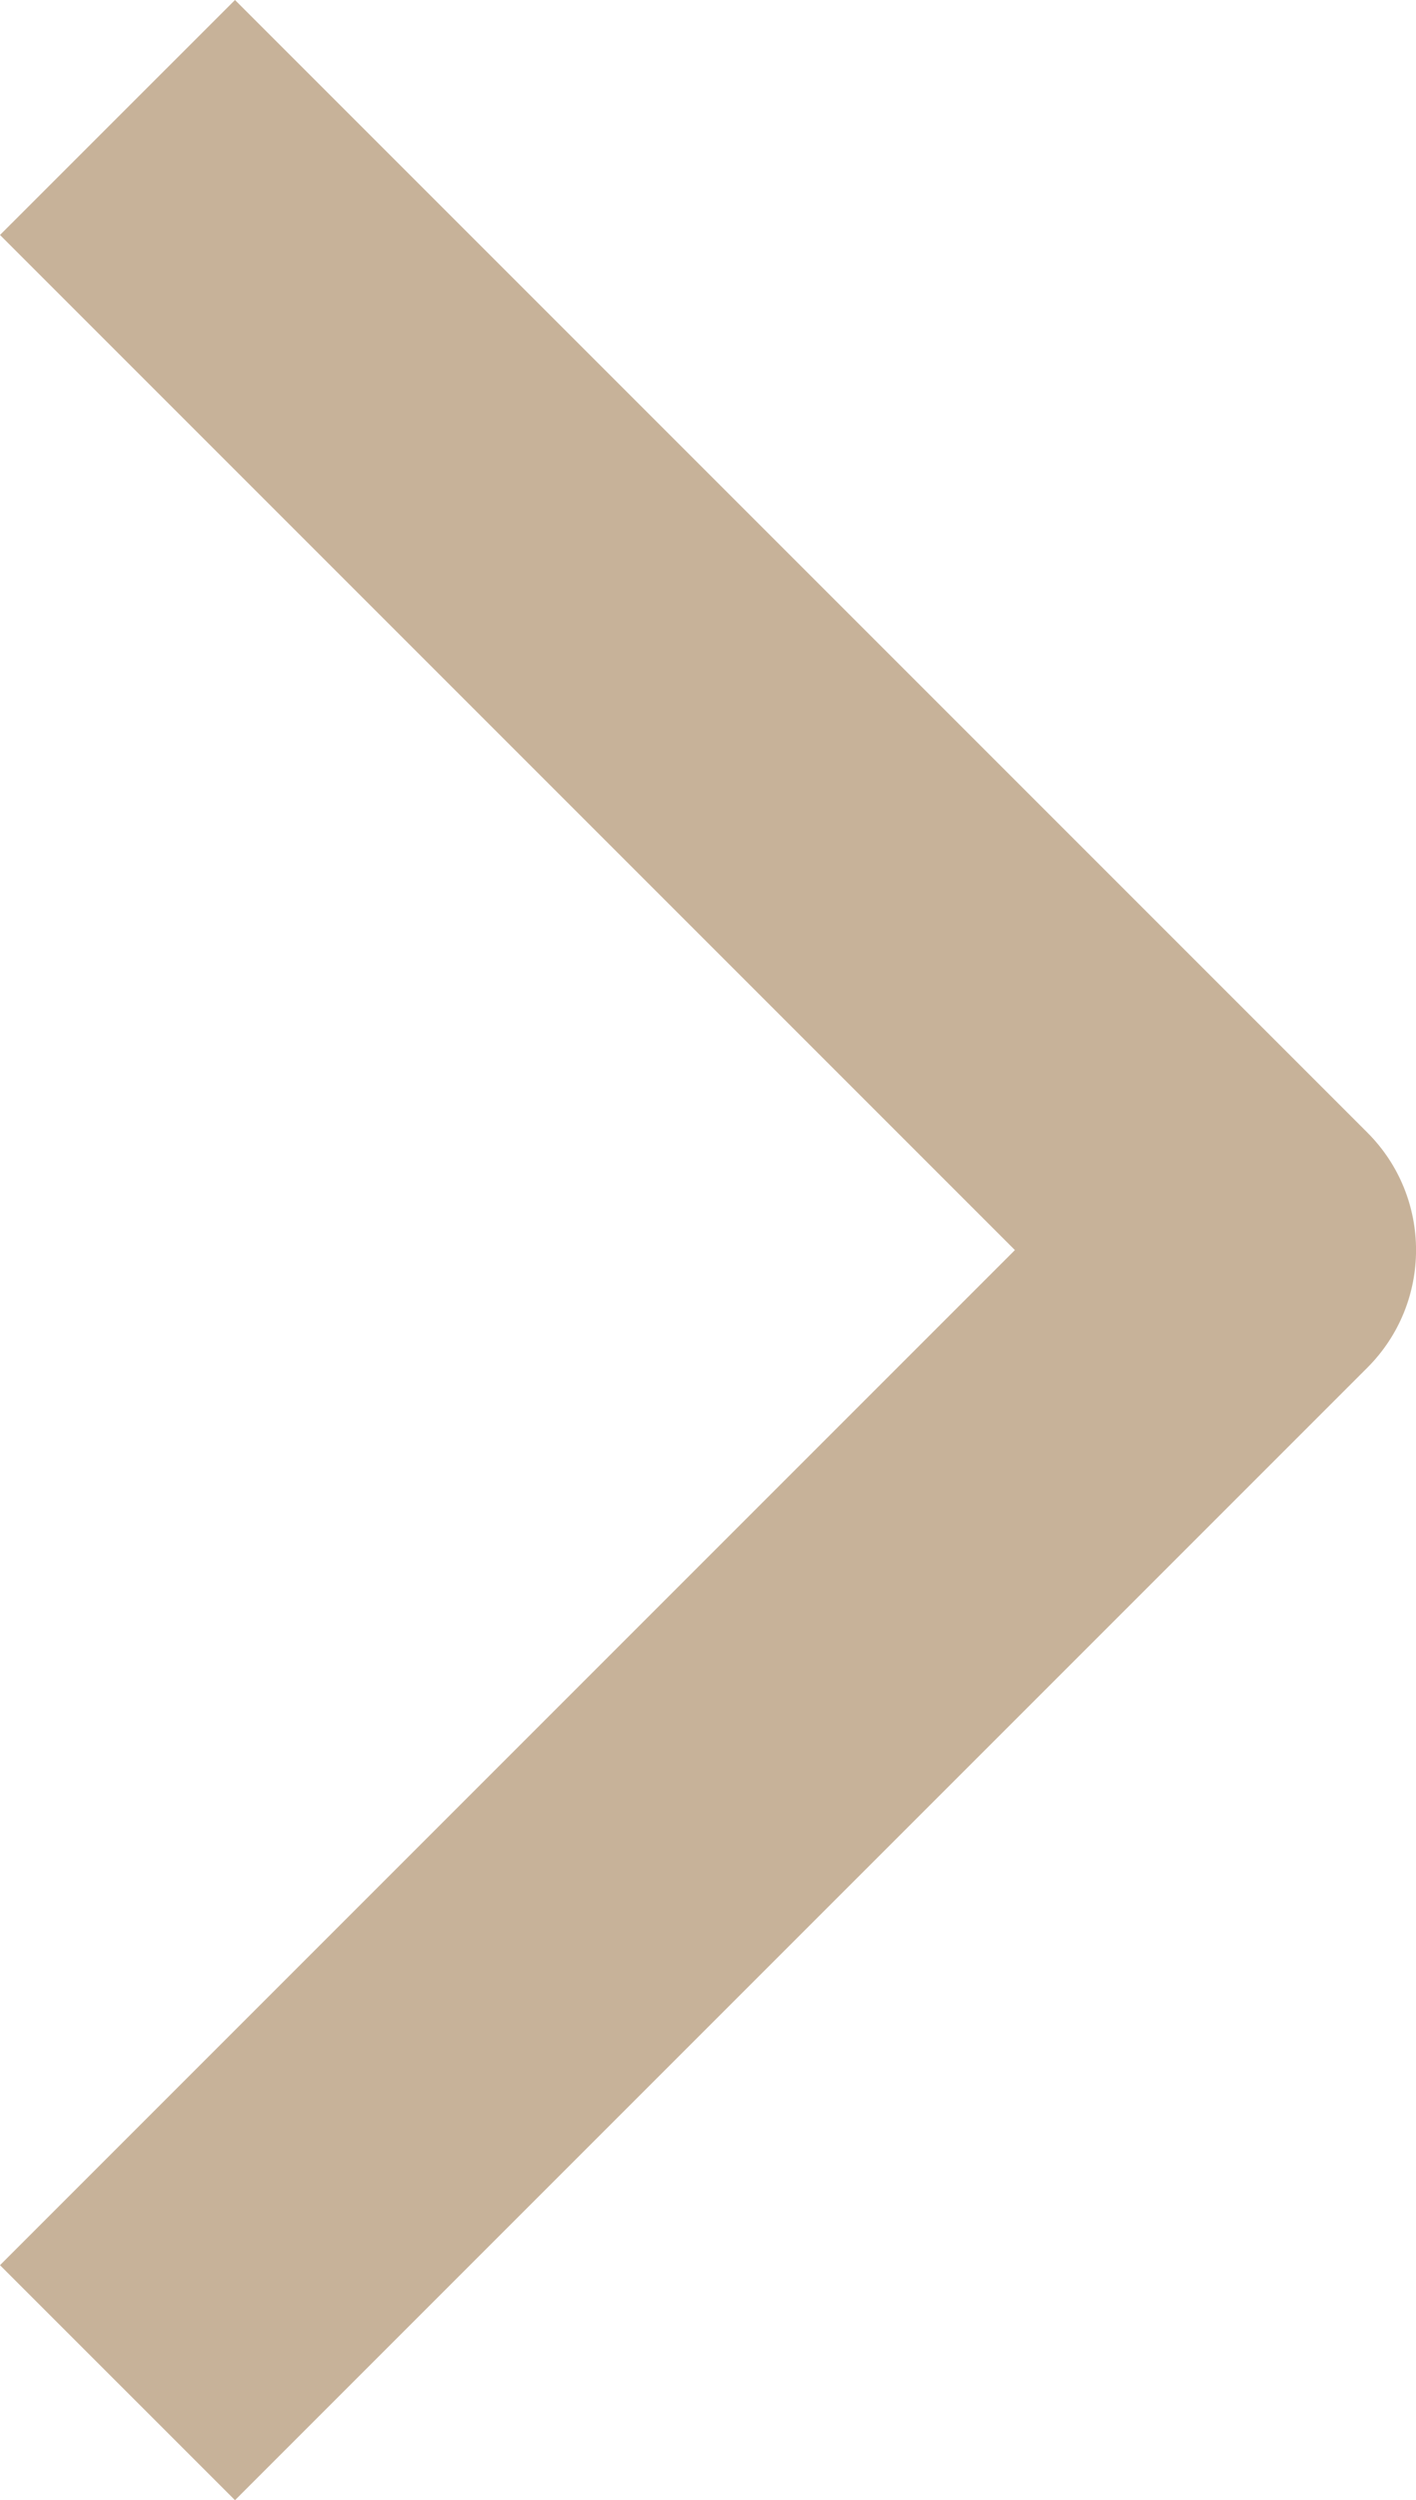 <?xml version="1.0" encoding="UTF-8"?>
<svg id="Layer_2" data-name="Layer 2" xmlns="http://www.w3.org/2000/svg" viewBox="0 0 242.89 428.78">
  <defs>
    <style>
      .cls-1 {
        fill: #c7b299;
        stroke-width: 0px;
      }
    </style>
  </defs>
  <g id="Ebene_1" data-name="Ebene 1">
    <path class="cls-1" d="M40.31,428.78L0,388.48l174.09-174.09L0,40.3,40.31,0l194.24,194.24c11.13,11.13,11.13,29.17,0,40.31L40.31,428.78Z"/>
  </g>
</svg>